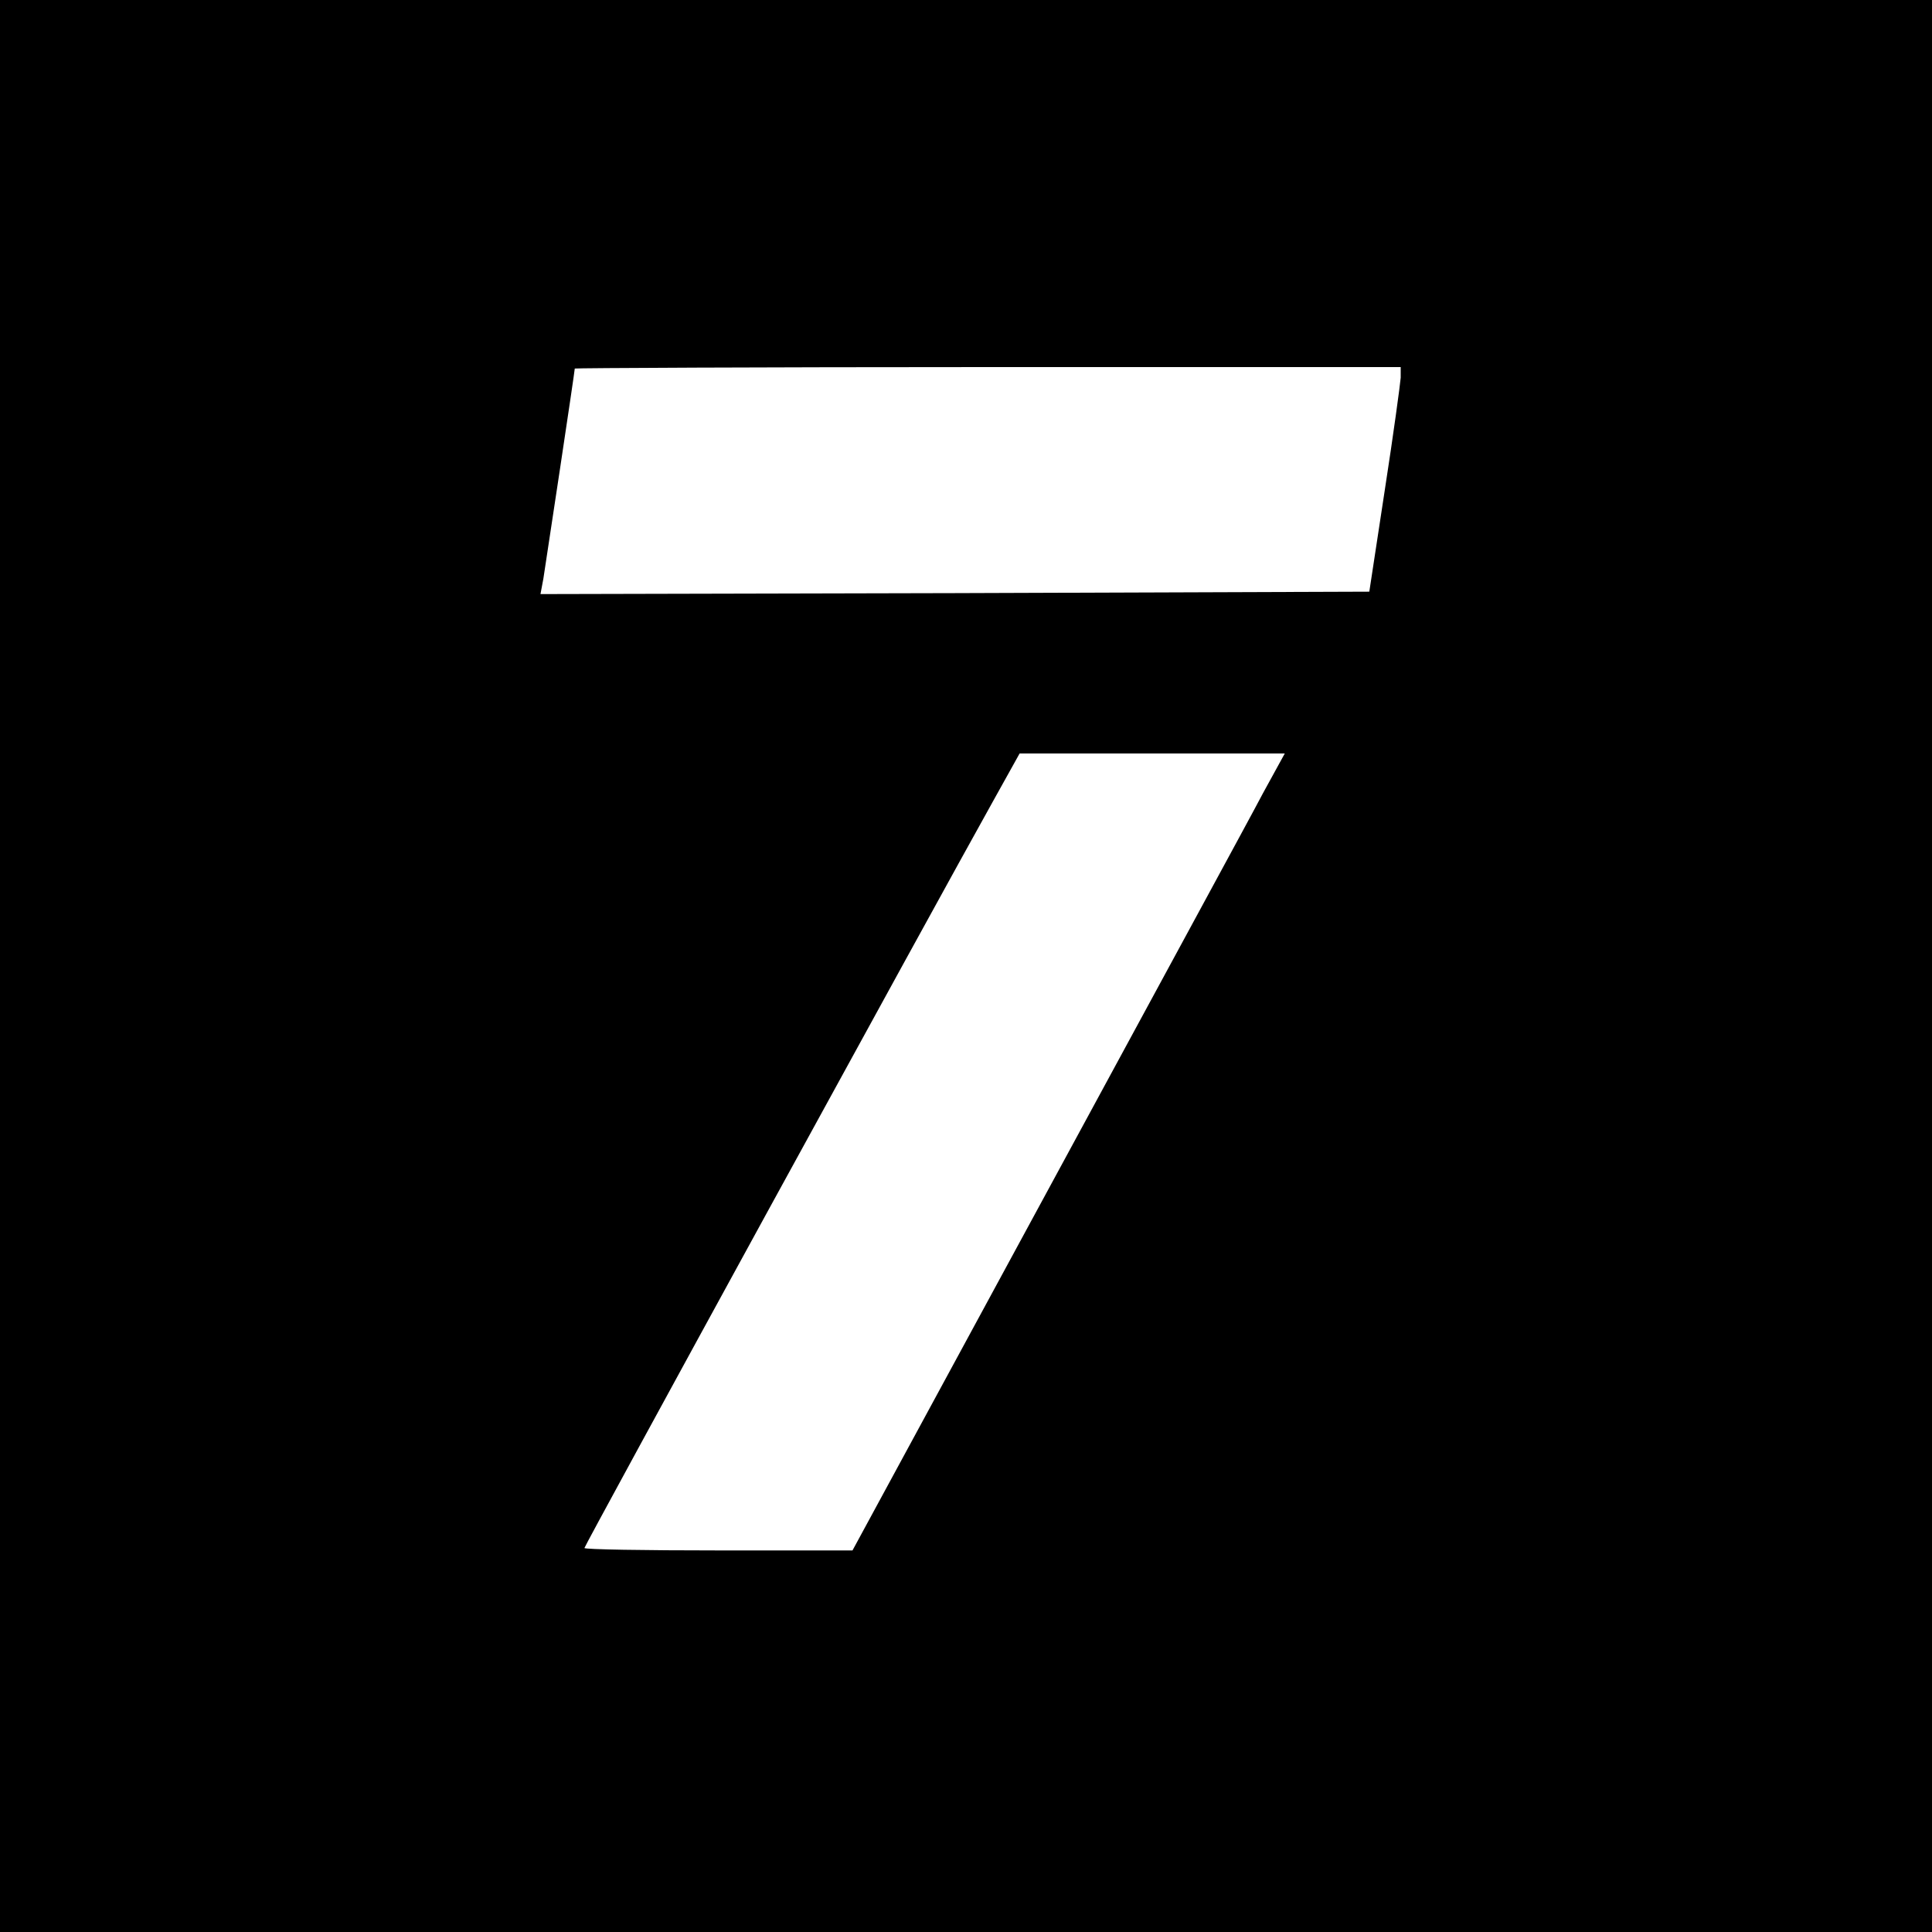 <?xml version="1.0" standalone="no"?>
<!DOCTYPE svg PUBLIC "-//W3C//DTD SVG 20010904//EN"
 "http://www.w3.org/TR/2001/REC-SVG-20010904/DTD/svg10.dtd">
<svg version="1.0" xmlns="http://www.w3.org/2000/svg"
 width="400pt" height="400pt" viewBox="0 0 400 400"
 preserveAspectRatio="xMidYMid meet">
<g transform="translate(0,400) scale(0.1,-0.1)"
fill="#000000" stroke="none">
<path d="M0 2000 l0 -2000 2000 0 2000 0 0 2000 0 2000 -2000 0 -2000 0 0
-2000z m2900 1218 c-1 -13 -15 -117 -33 -233 l-32 -210 -858 -3 -858 -2 6 32
c6 38 65 429 65 435 0 1 385 3 855 3 l855 0 0 -22z m-285 -860 c-24 -46 -226
-417 -447 -825 l-403 -743 -277 0 c-153 0 -278 2 -278 5 0 5 723 1326 847
1548 l54 97 275 0 274 0 -45 -82z"/>
</g>
</svg>
